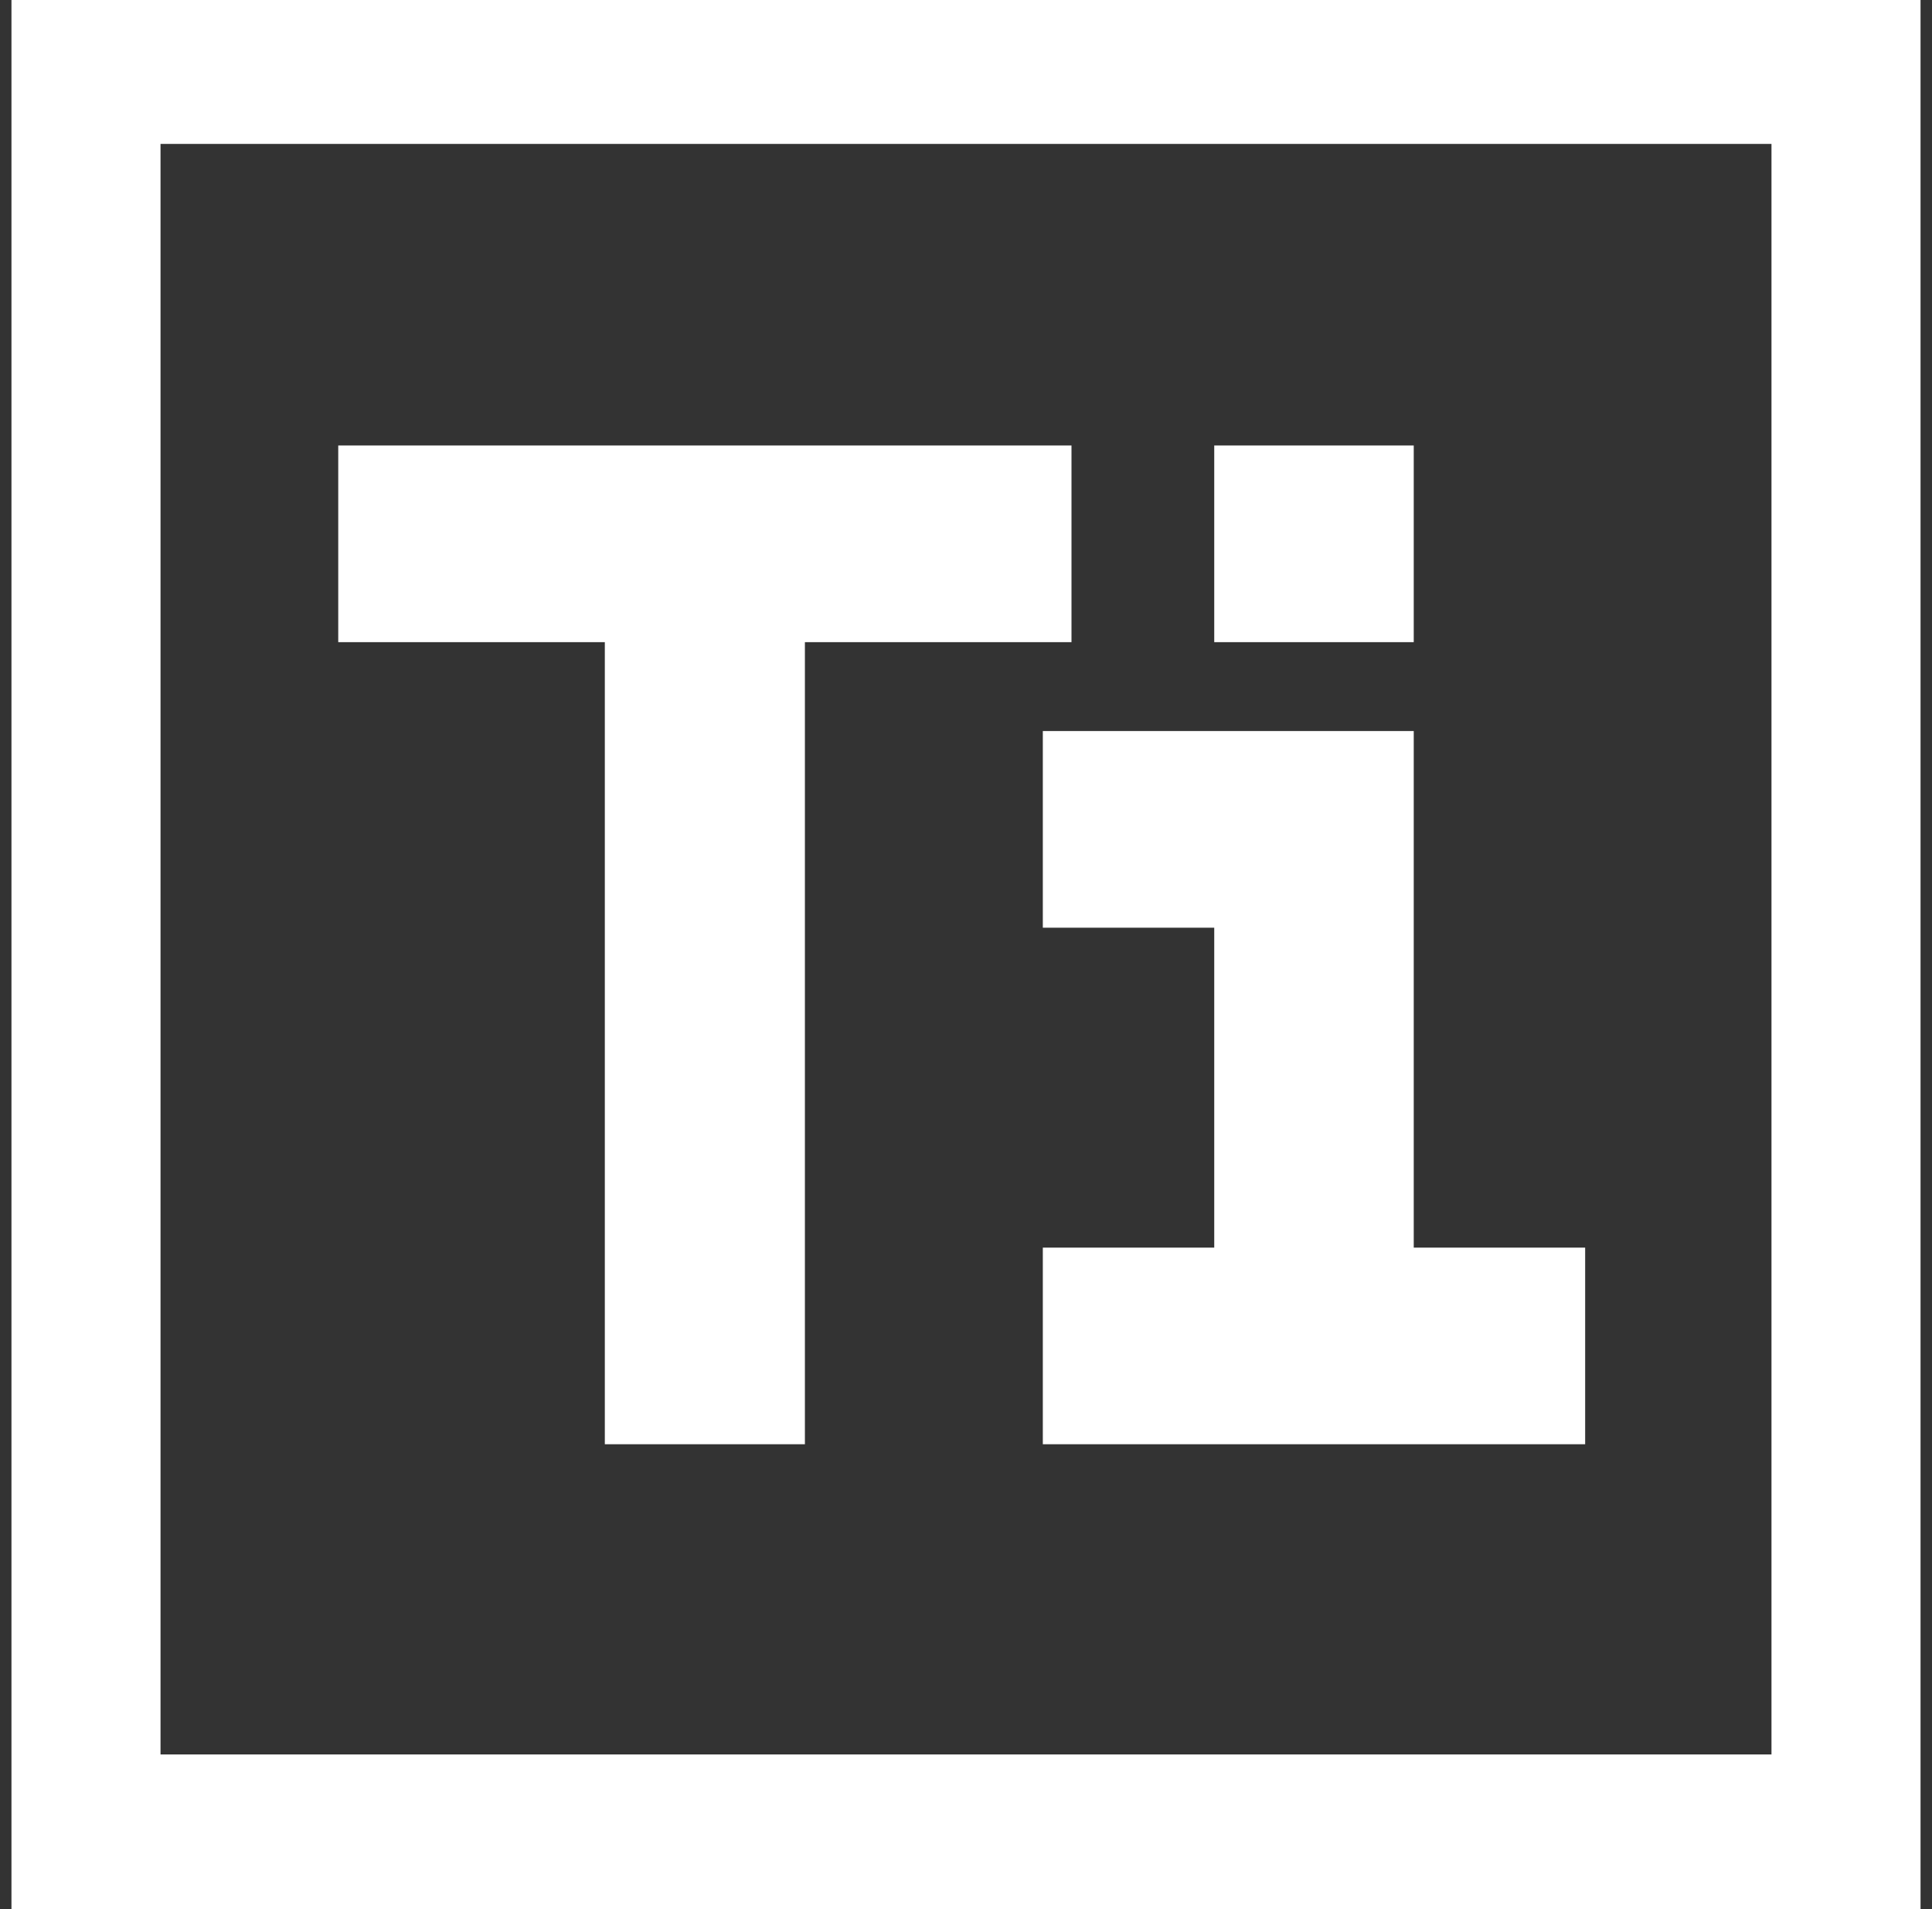 <?xml version="1.0" encoding="UTF-8"?>
<svg id="Agrupar_2" xmlns="http://www.w3.org/2000/svg" version="1.1" viewBox="0 0 337 333">
  <rect x="0" y="0" width="337" height="333" fill="#333333" stroke="none"/>
  <!-- Generator: Adobe Illustrator 29.8.3, SVG Export Plug-In . SVG Version: 2.1.1 Build 3)  -->
  <defs>
    <style>
      .st0 {
        fill: #fff;
      }
    </style>
  </defs>
  <g id="Agrupar_1">
    <g id="Ti">
      <g>
        <path class="st0" d="M2,0v333h333V0H2ZM309,306H28V25.1h281v281Z"/>
        <g>
          <path class="st0" d="M105.5,251.9V112h-46.5v-34.3h127.9v34.3h-46.5v139.9h-34.8Z"/>
          <path class="st0" d="M181.9,251.9v-34.3h29.9v-55.8h-29.9v-34.3h64.7v90.1h29.9v34.3h-94.6ZM211.8,112v-34.3h34.8v34.3h-34.8Z"/>
        </g>
      </g>
    </g>
  </g>
</svg>